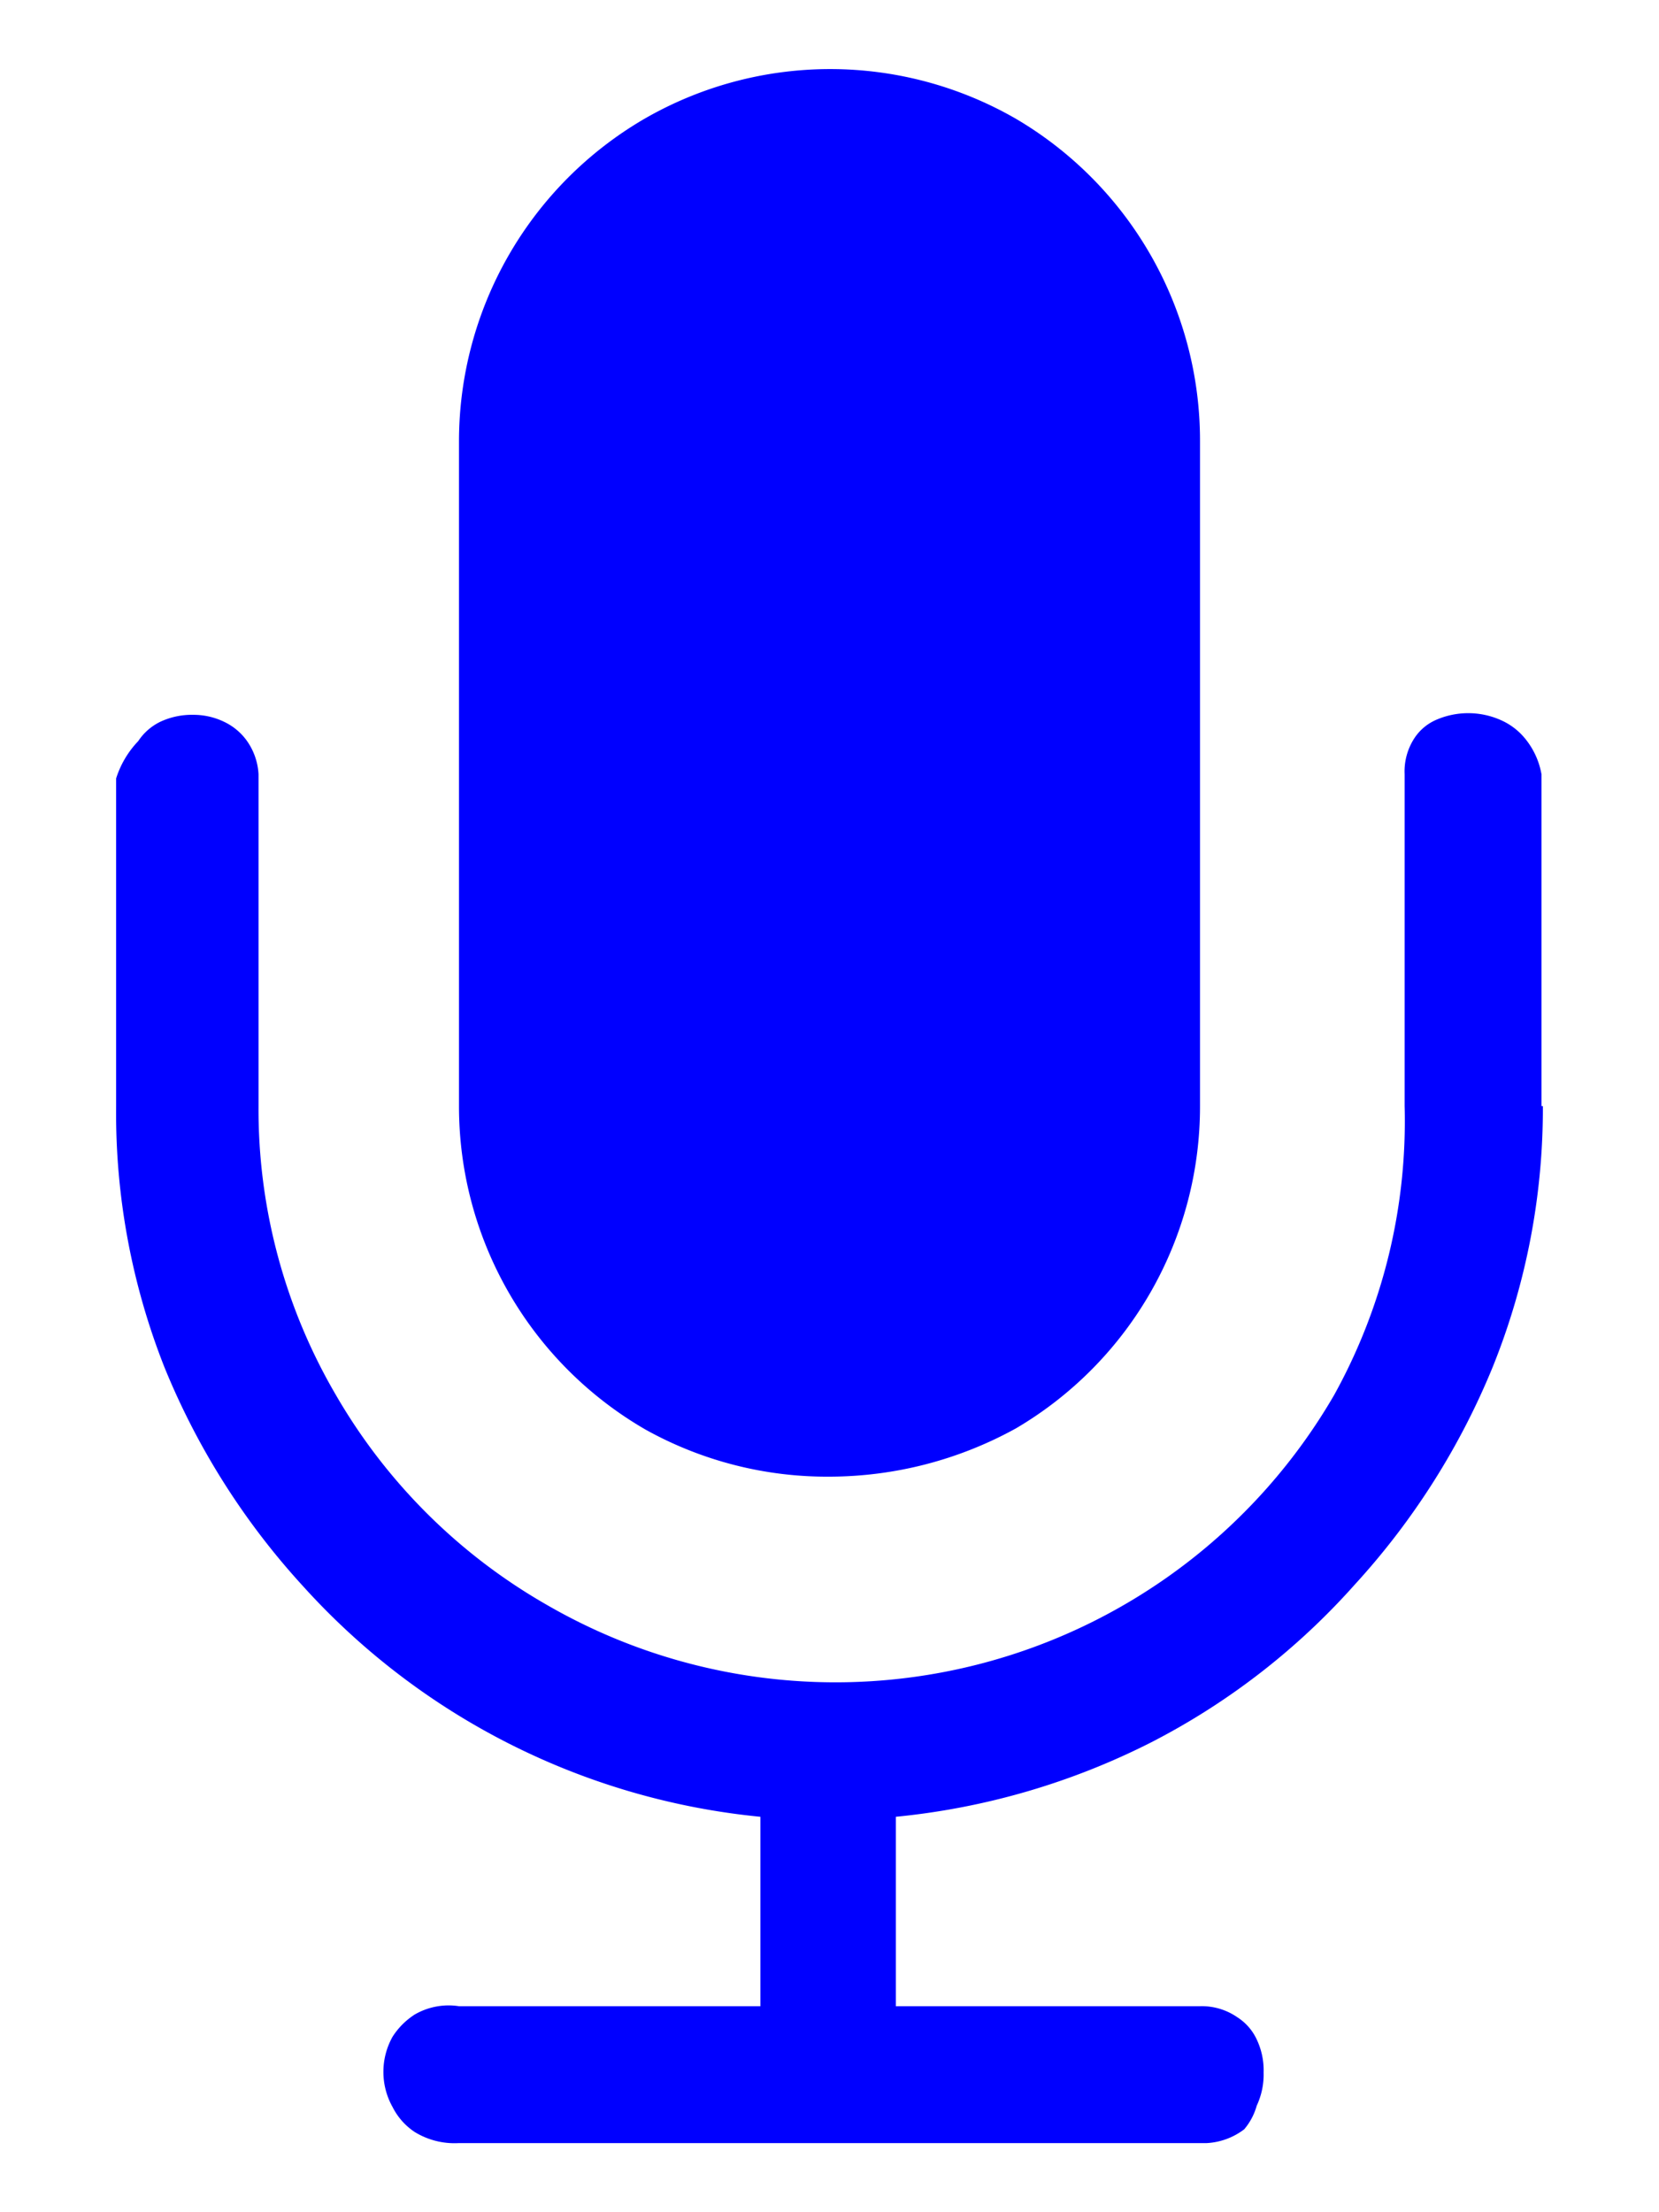 <svg id="レイヤー_1" data-name="レイヤー 1" xmlns="http://www.w3.org/2000/svg" width="12" height="16" viewBox="0 0 12 16">
  <defs>
    <style>
      .cls-1 {
        fill: blue;
      }

      .cls-2 {
        fill: none;
      }
    </style>
  </defs>
  <title>icon_voice-memo_b</title>
  <path class="cls-1" d="M11.16,8a5,5,0,0,1-.36,1.88,5.3,5.3,0,0,1-1,1.58A5.07,5.07,0,0,1,8.33,12.6a5.2,5.2,0,0,1-1.85.54v1.37H8.68a0.45,0.45,0,0,1,.27.08,0.38,0.38,0,0,1,.14.16,0.52,0.52,0,0,1,.05.24,0.53,0.53,0,0,1-.05.24A0.45,0.45,0,0,1,9,15.4a0.49,0.49,0,0,1-.27.1H3.32A0.55,0.55,0,0,1,3,15.42a0.47,0.47,0,0,1-.16-0.18,0.52,0.52,0,0,1,0-.51A0.53,0.53,0,0,1,3,14.57a0.49,0.49,0,0,1,.32-0.06H5.5V13.14a5.13,5.13,0,0,1-3.31-1.67,5.3,5.3,0,0,1-1-1.58A5,5,0,0,1,.84,8V5.63A0.69,0.69,0,0,1,1,5.36a0.4,0.4,0,0,1,.16-0.14,0.54,0.54,0,0,1,.24-0.05,0.51,0.51,0,0,1,.22.05,0.43,0.43,0,0,1,.16.13,0.46,0.46,0,0,1,.09.25V8a4.09,4.09,0,0,0,.56,2.09,4.13,4.13,0,0,0,1.53,1.52,4.17,4.17,0,0,0,5.69-1.52A4.09,4.09,0,0,0,10.16,8V5.6a0.44,0.44,0,0,1,.07-0.26,0.36,0.36,0,0,1,.15-0.13,0.58,0.58,0,0,1,.48,0,0.47,0.47,0,0,1,.17.13,0.56,0.56,0,0,1,.12.26V8ZM8.68,8a2.7,2.7,0,0,1-1.33,2.33A2.8,2.8,0,0,1,6,10.68a2.7,2.7,0,0,1-1.33-.34A2.7,2.7,0,0,1,3.32,8V3.19A2.7,2.7,0,0,1,4.66.86a2.69,2.69,0,0,1,2.69,0A2.7,2.7,0,0,1,8.68,3.19V8Z"/>
  <rect class="cls-2" width="12" height="16"/>
</svg>
